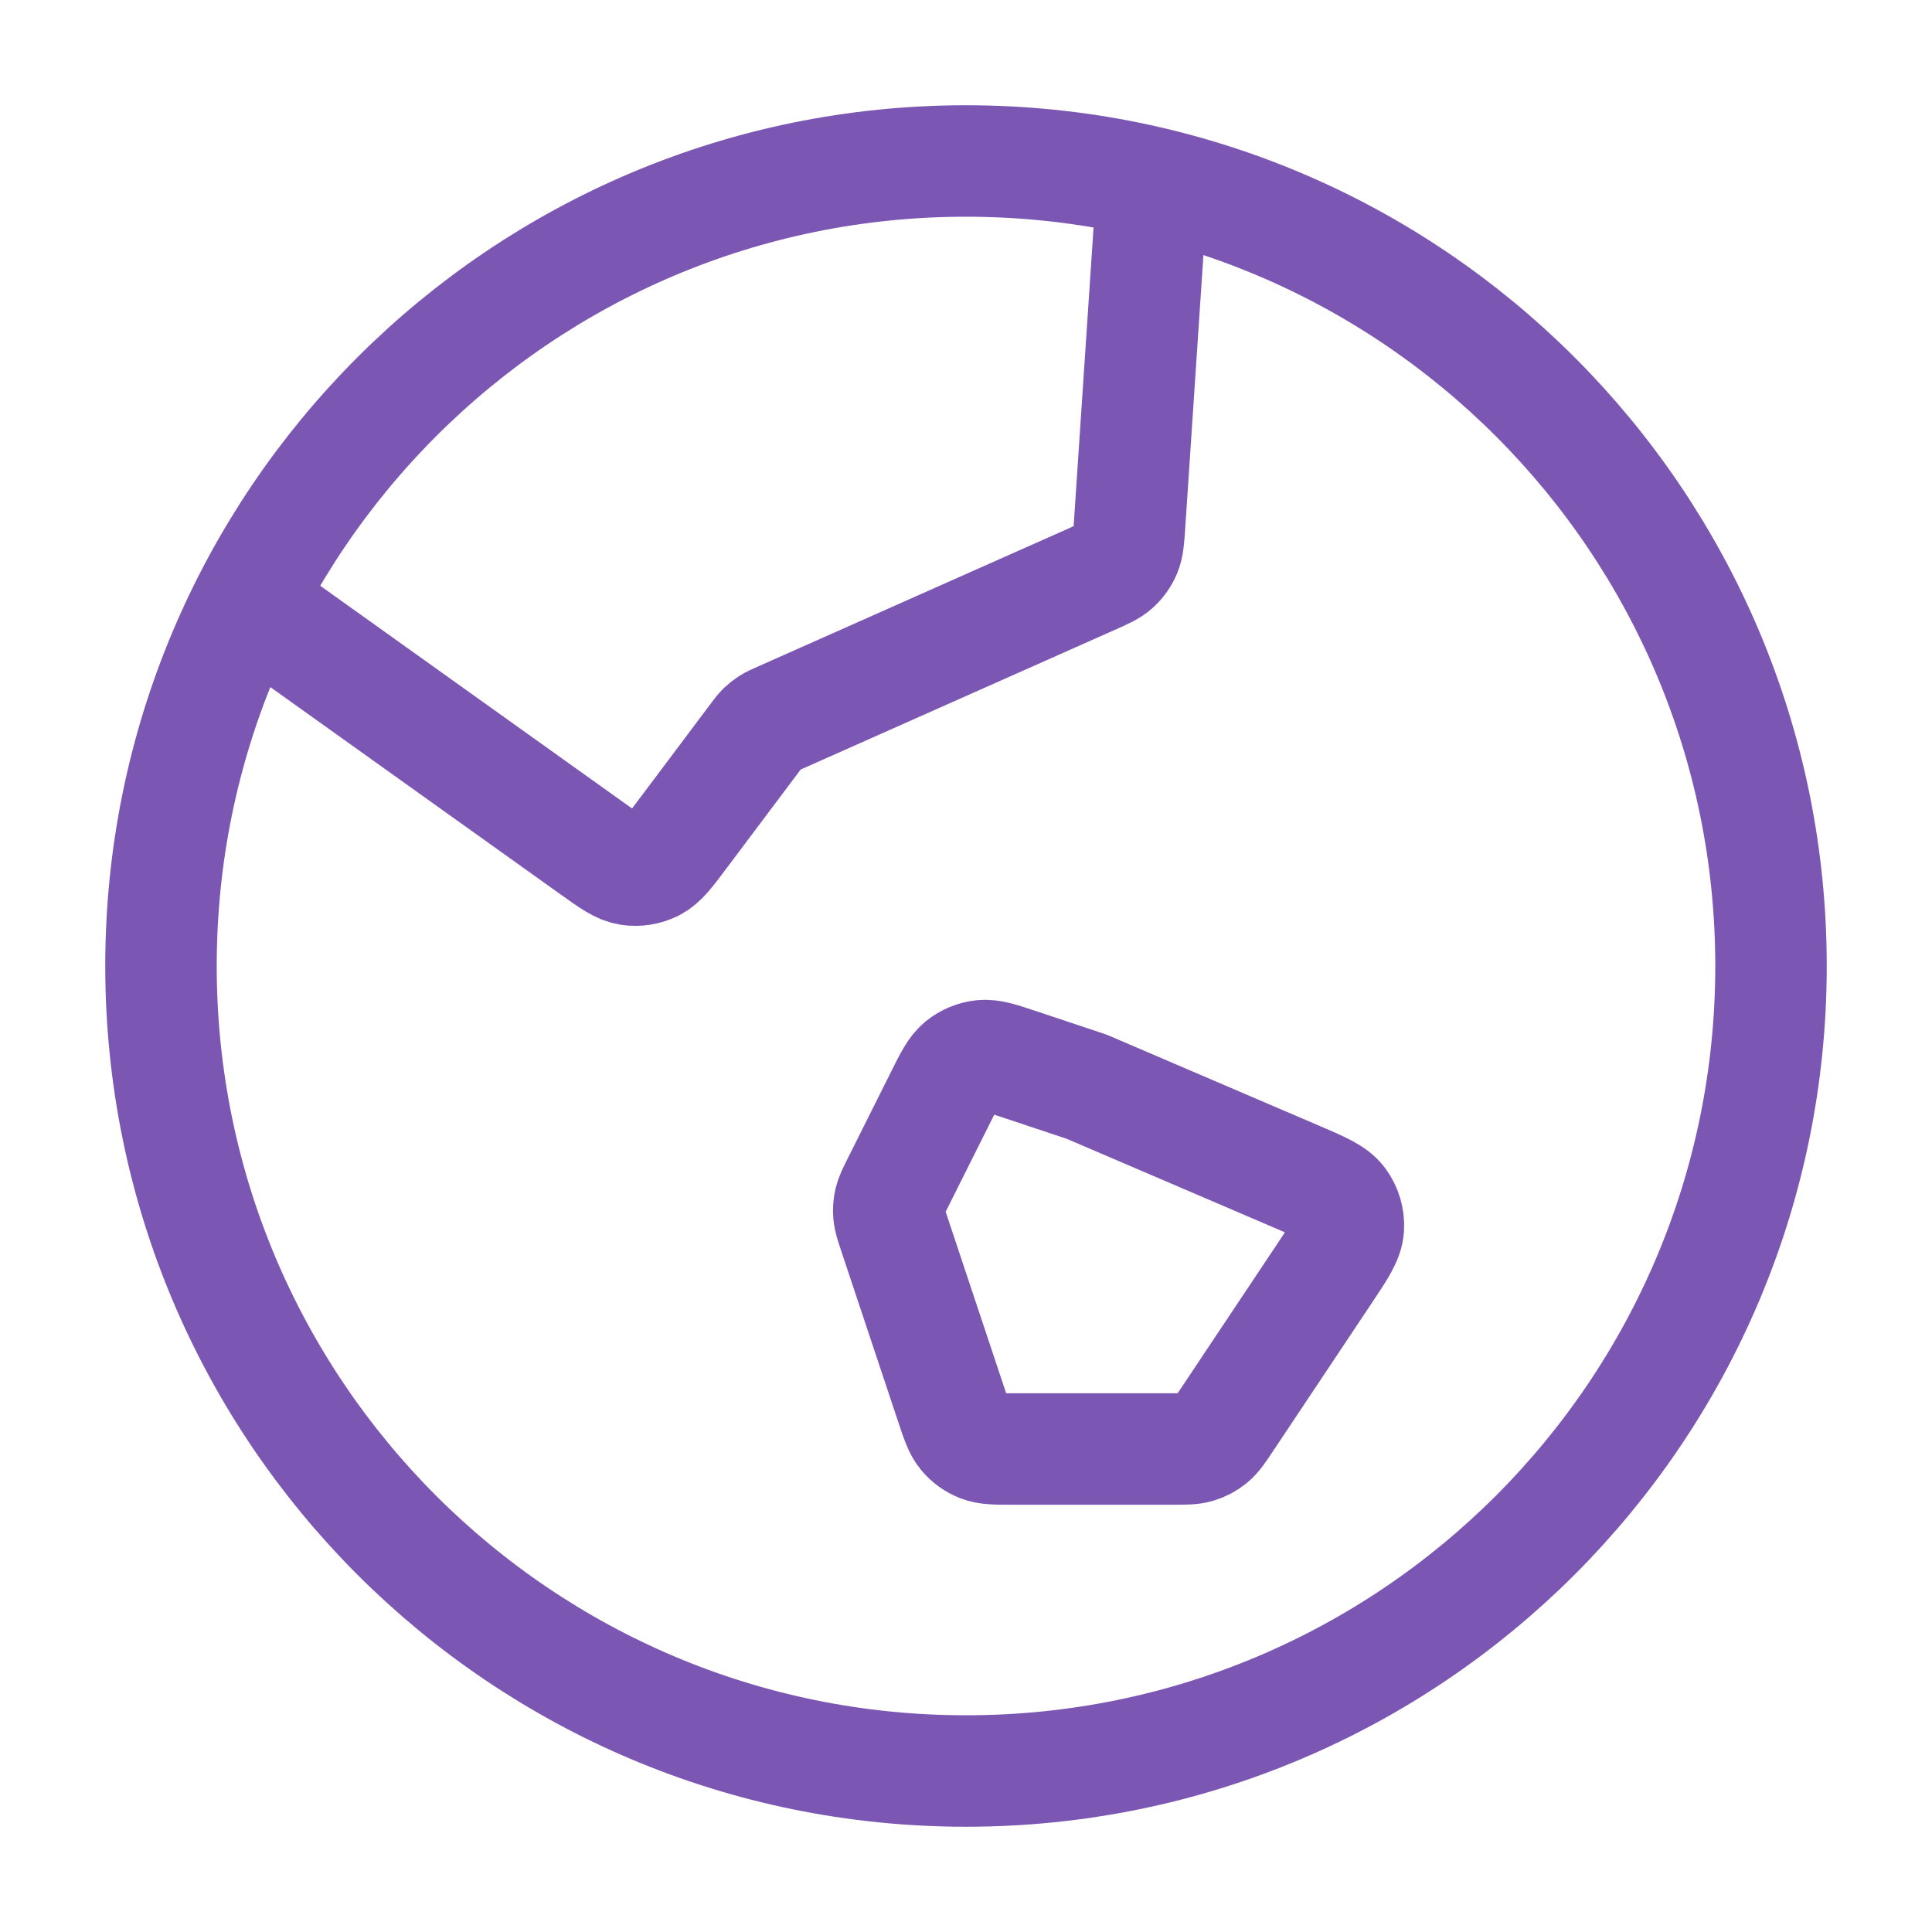 <?xml version="1.0" encoding="UTF-8"?>
<svg xmlns="http://www.w3.org/2000/svg" width="52" height="52" viewBox="0 0 52 52" fill="none">
  <path d="M6.665 16.213L15.955 22.849C16.439 23.194 16.68 23.367 16.933 23.407C17.156 23.442 17.384 23.406 17.586 23.306C17.815 23.191 17.993 22.954 18.349 22.478L20.313 19.861C20.413 19.726 20.464 19.659 20.523 19.601C20.576 19.55 20.634 19.504 20.695 19.464C20.765 19.419 20.842 19.385 20.995 19.317L29.377 15.591C29.725 15.437 29.899 15.36 30.03 15.239C30.145 15.133 30.237 15.002 30.297 14.857C30.365 14.692 30.378 14.502 30.403 14.123L31.017 4.917M29.25 29.25L34.918 31.679C35.576 31.961 35.904 32.102 36.079 32.336C36.231 32.541 36.307 32.794 36.291 33.05C36.273 33.341 36.074 33.639 35.677 34.234L33.014 38.228C32.826 38.51 32.732 38.651 32.608 38.754C32.498 38.844 32.371 38.912 32.235 38.953C32.081 39 31.912 39 31.572 39H27.249C26.8 39 26.575 39 26.384 38.925C26.215 38.858 26.066 38.751 25.95 38.612C25.818 38.454 25.747 38.241 25.605 37.815L24.06 33.181C23.977 32.93 23.935 32.804 23.924 32.676C23.914 32.563 23.922 32.449 23.948 32.338C23.977 32.213 24.036 32.095 24.154 31.858L25.328 29.511C25.566 29.035 25.685 28.796 25.869 28.648C26.031 28.518 26.227 28.436 26.433 28.414C26.668 28.389 26.921 28.474 27.426 28.642L29.25 29.25ZM47.667 26C47.667 37.966 37.966 47.667 26 47.667C14.034 47.667 4.333 37.966 4.333 26C4.333 14.034 14.034 4.333 26 4.333C37.966 4.333 47.667 14.034 47.667 26Z" stroke="#7B56B3" stroke-width="3" stroke-linecap="round" stroke-linejoin="round"></path>
</svg>
